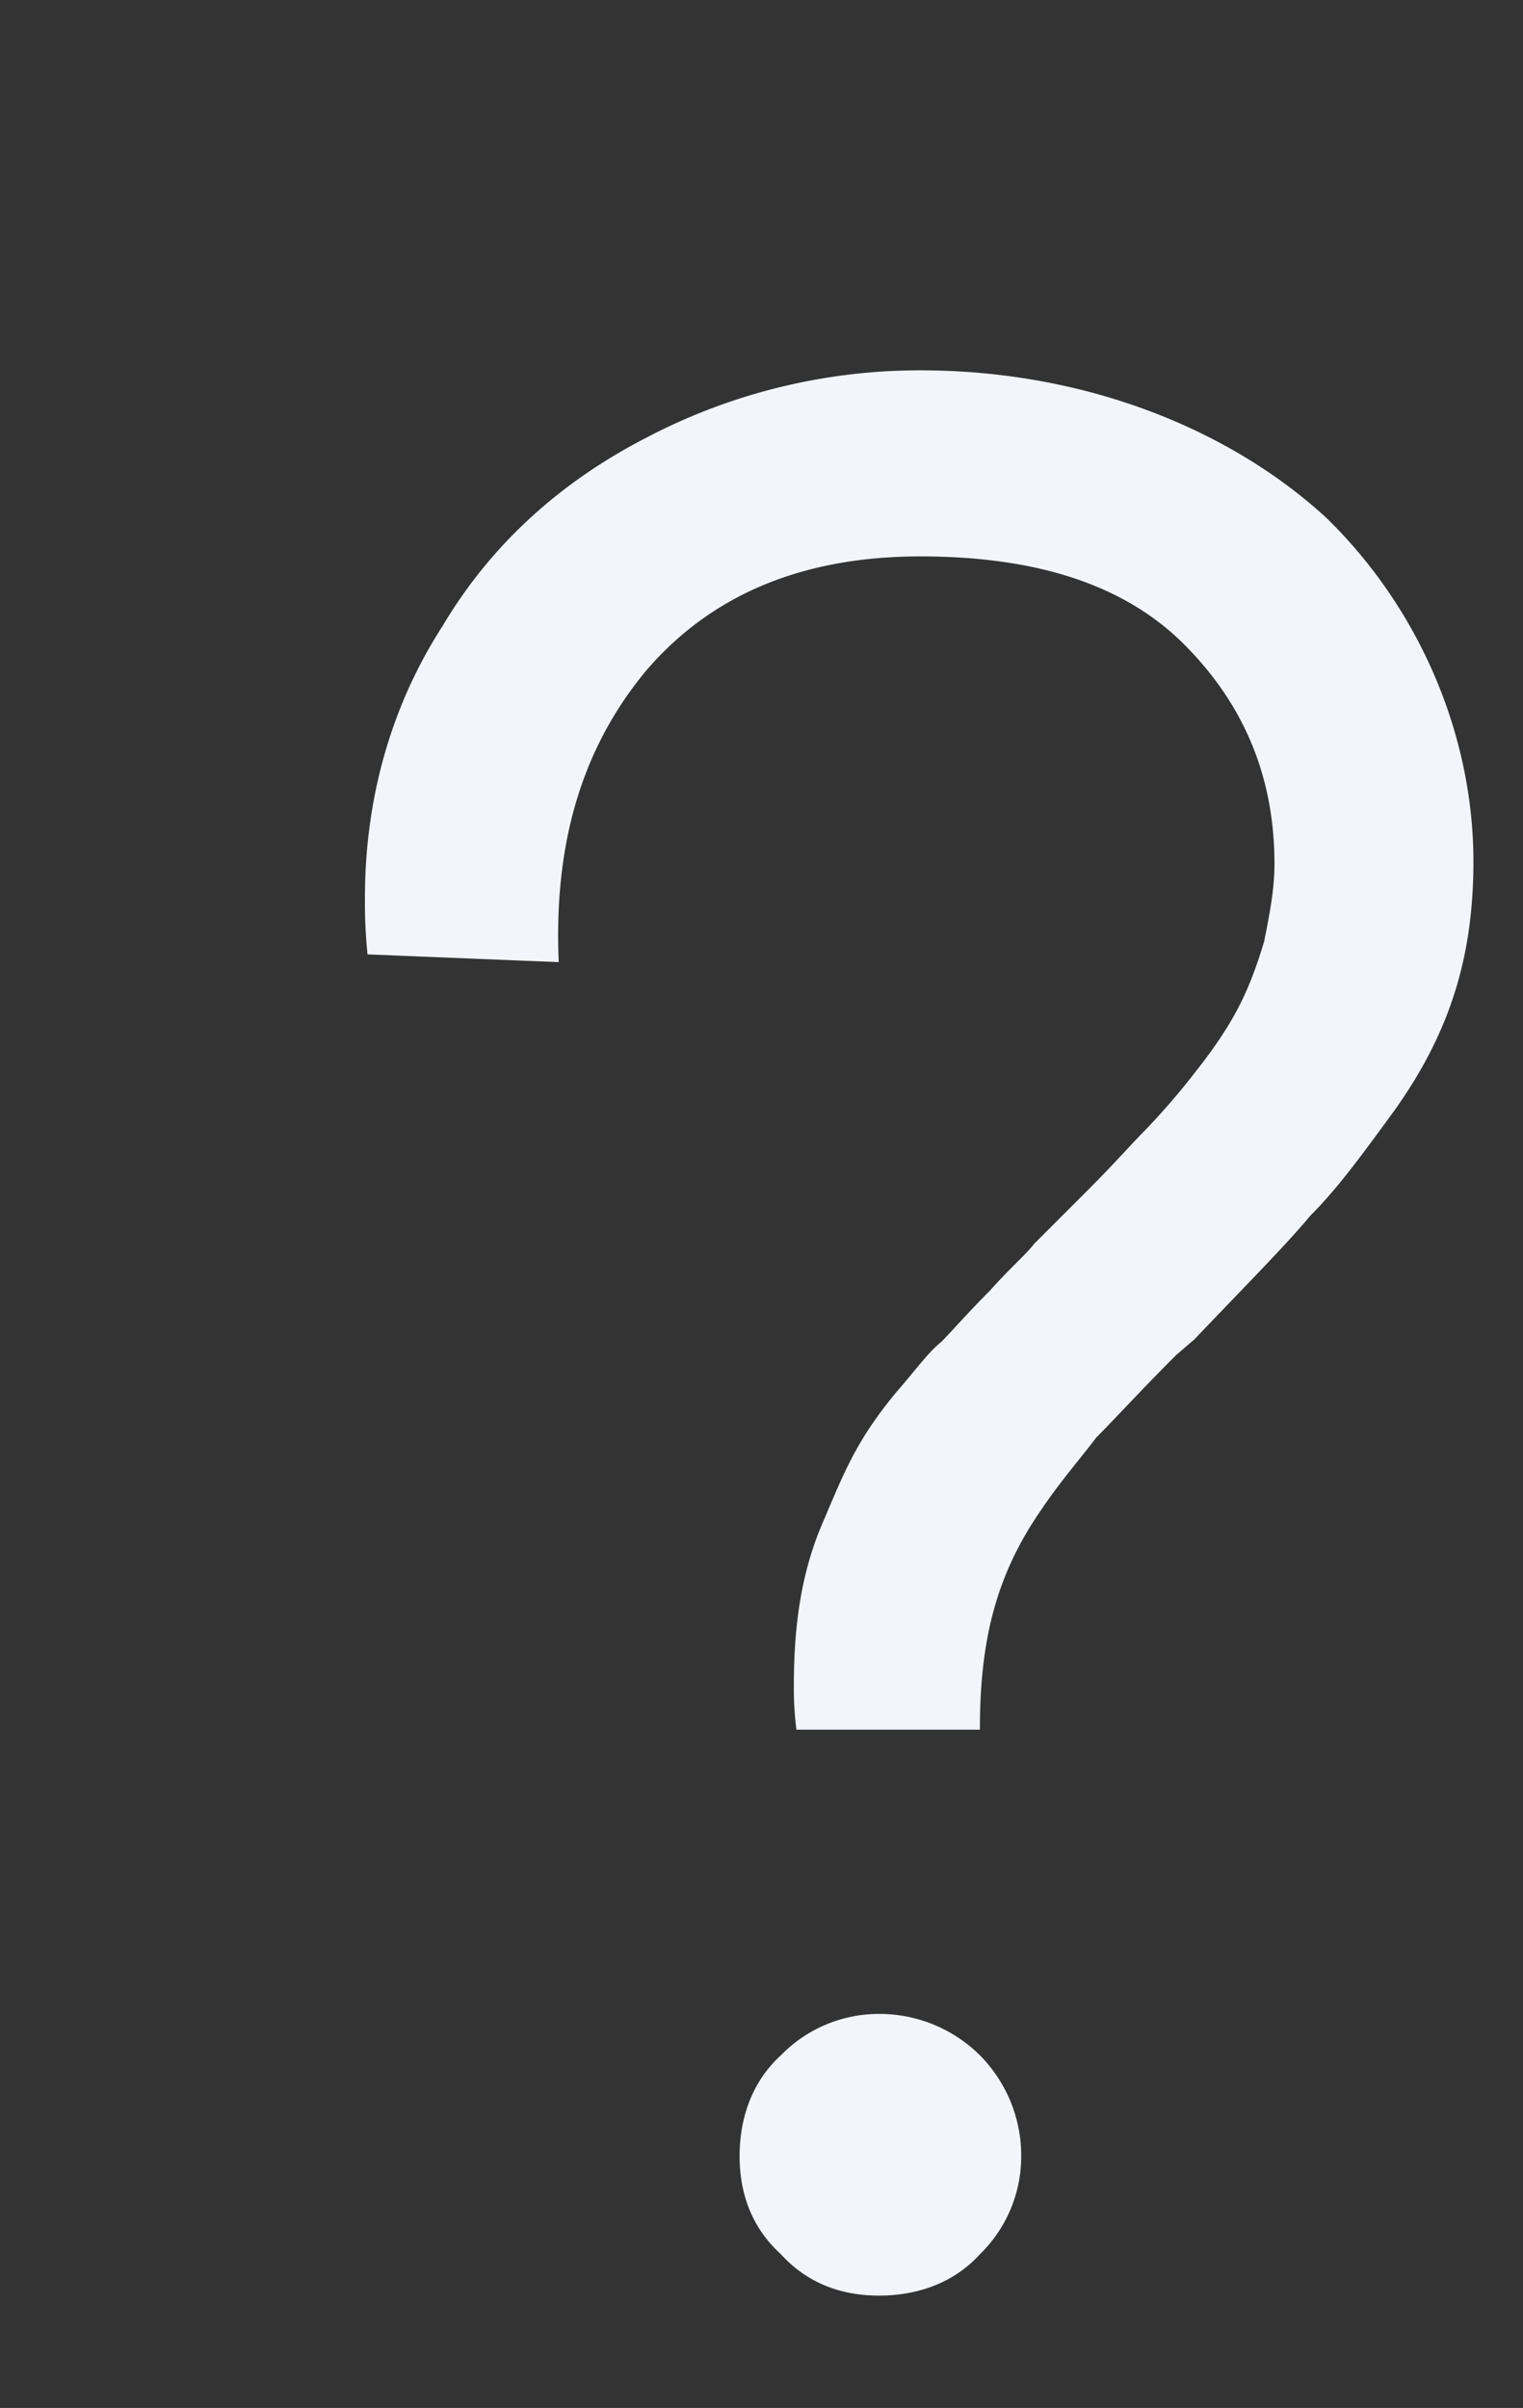 <?xml version="1.0" encoding="UTF-8"?>
<svg xmlns="http://www.w3.org/2000/svg" width="458" height="724" viewBox="0 0 458 724">
  <rect x="0" y="0" width="458" height="724" fill="#333333" stroke="none"/>
  <g id="Question_mark_1" data-name="Question mark 1" transform="translate(-204 -963)">
    <path id="Question_mark" data-name="Question mark" d="M213.675-163.947c0-26.418,4.662-45.843,17.871-65.268,6.216-9.324,12.432-16.317,17.094-22.533,5.439-5.439,13.209-13.986,24.087-24.864l5.439-4.662c14.763-15.54,27.195-27.972,34.965-37.3C321.678-327.117,329.448-338,338-349.65c17.871-24.864,24.087-48.174,24.087-75.369,0-38.073-16.317-76.146-44.289-103.341-28.749-26.418-72.261-44.289-121.989-44.289a176.863,176.863,0,0,0-82.362,20.2C87.8-539.238,66.822-520.59,52.059-495.726c-15.54,24.087-23.31,52.059-23.31,81.585a150.9,150.9,0,0,0,.777,17.094l57.5,2.331c-1.554-35.742,6.993-64.491,26.418-87.8,19.425-22.533,46.62-34.188,82.362-34.188,34.965,0,61.383,8.547,79.254,26.418s27.2,39.627,27.2,66.045c0,7.77-1.554,15.54-3.108,23.31-4.662,15.54-9.324,24.864-20.979,39.627A214.7,214.7,0,0,1,263.4-344.211c-3.885,3.885-9.324,10.1-17.094,17.871l-16.317,16.317c-2.331,3.108-6.993,6.993-13.209,13.986-6.993,6.993-11.655,12.432-14.763,15.54-3.885,3.108-7.77,8.547-13.209,14.763-11.655,13.986-15.54,23.31-21.756,38.073-6.993,15.54-9.324,31.857-9.324,50.505a95.375,95.375,0,0,0,.777,13.209Zm-59.829,97.9a41.084,41.084,0,0,1,29.526-12.432,42.9,42.9,0,0,1,30.3,12.432,42.9,42.9,0,0,1,12.432,30.3A41.084,41.084,0,0,1,213.675-6.216c-7.77,8.547-18.648,12.432-30.3,12.432S161.616,2.331,153.846-6.216c-8.547-7.77-12.432-17.871-12.432-29.526S145.3-58.275,153.846-66.045Z" transform="translate(285 1647)" fill="#f2f5fb"></path>
    <rect id="Rectangle_152417" data-name="Rectangle 152417" width="458" height="724" transform="translate(204 963)" fill="none"></rect>
  </g>
</svg>
